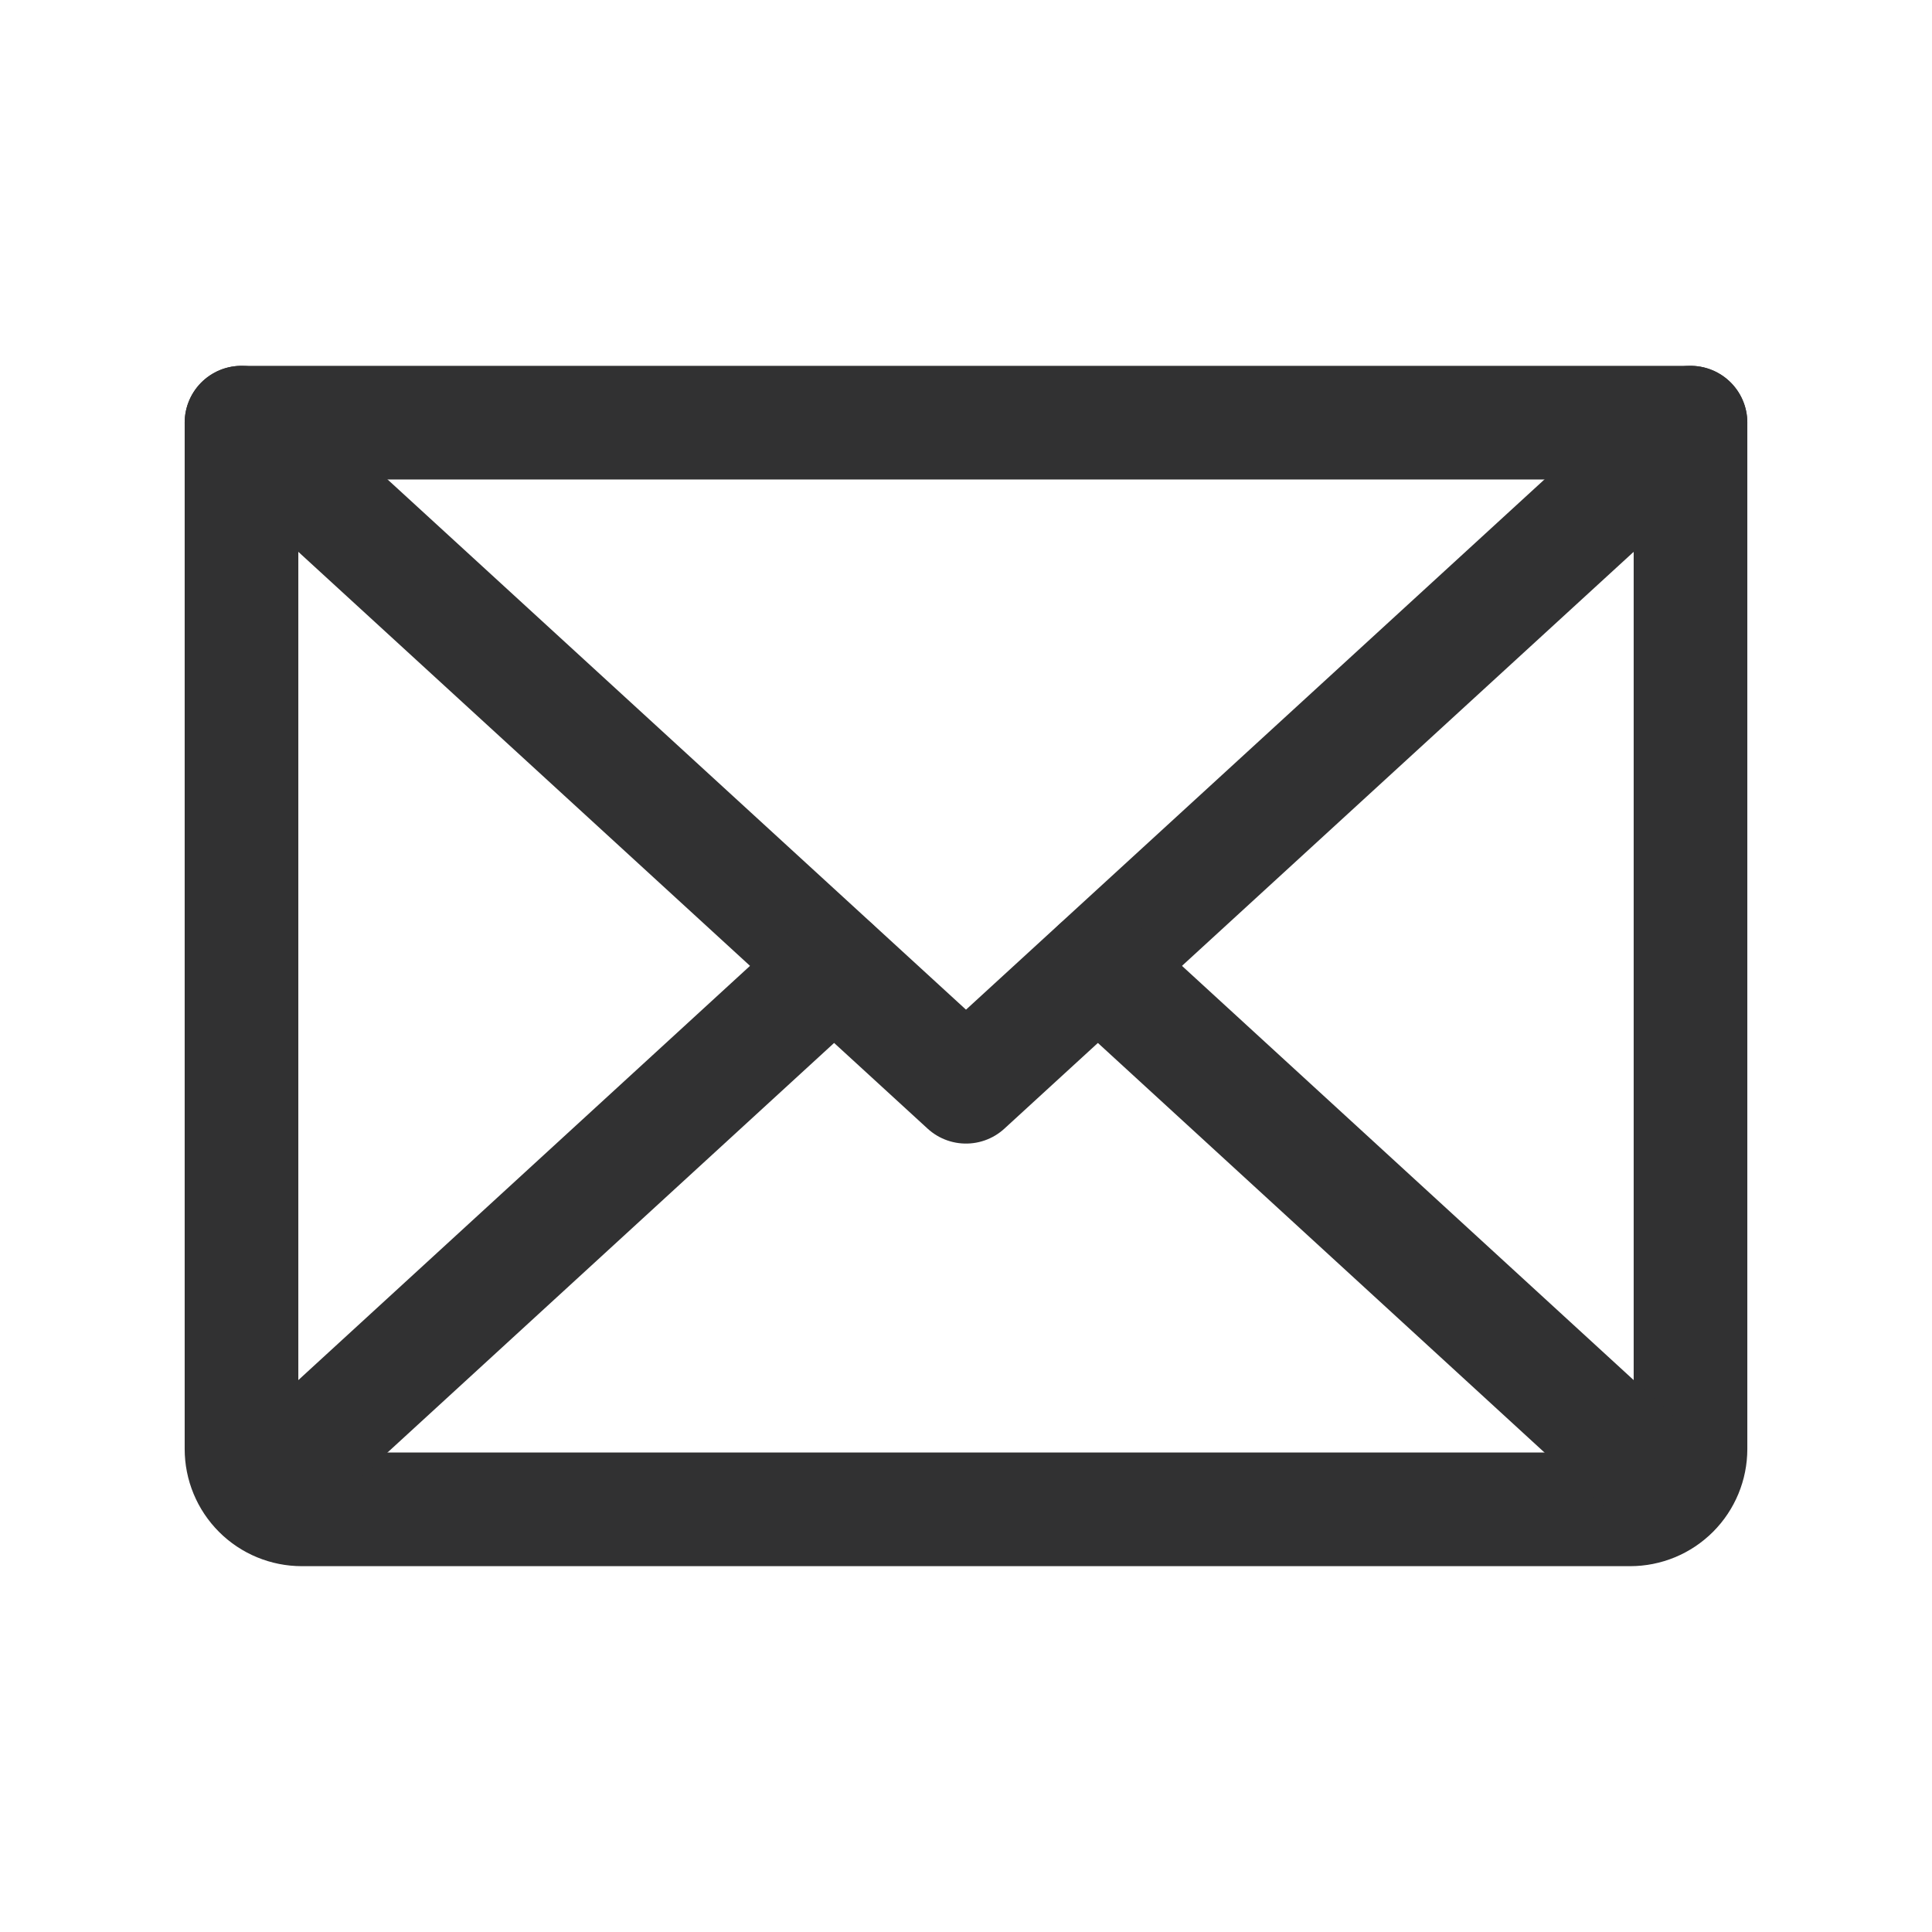 <svg width="34" height="34" viewBox="0 0 34 34" fill="none" xmlns="http://www.w3.org/2000/svg">
<path d="M29.75 7.438L17 19.125L4.25 7.438" stroke="#313132" stroke-width="2" stroke-linecap="round" stroke-linejoin="round"/>
<path d="M4.25 7.438H29.75V25.5C29.75 25.782 29.638 26.052 29.439 26.251C29.239 26.451 28.969 26.562 28.688 26.562H5.312C5.031 26.562 4.76 26.451 4.561 26.251C4.362 26.052 4.25 25.782 4.25 25.5V7.438Z" stroke="#313132" stroke-width="2" stroke-linecap="round" stroke-linejoin="round"/>
<path d="M14.676 17L4.582 26.257" stroke="#313132" stroke-width="2" stroke-linecap="round" stroke-linejoin="round"/>
<path d="M29.418 26.257L19.324 17" stroke="#313132" stroke-width="2" stroke-linecap="round" stroke-linejoin="round"/>
</svg>
